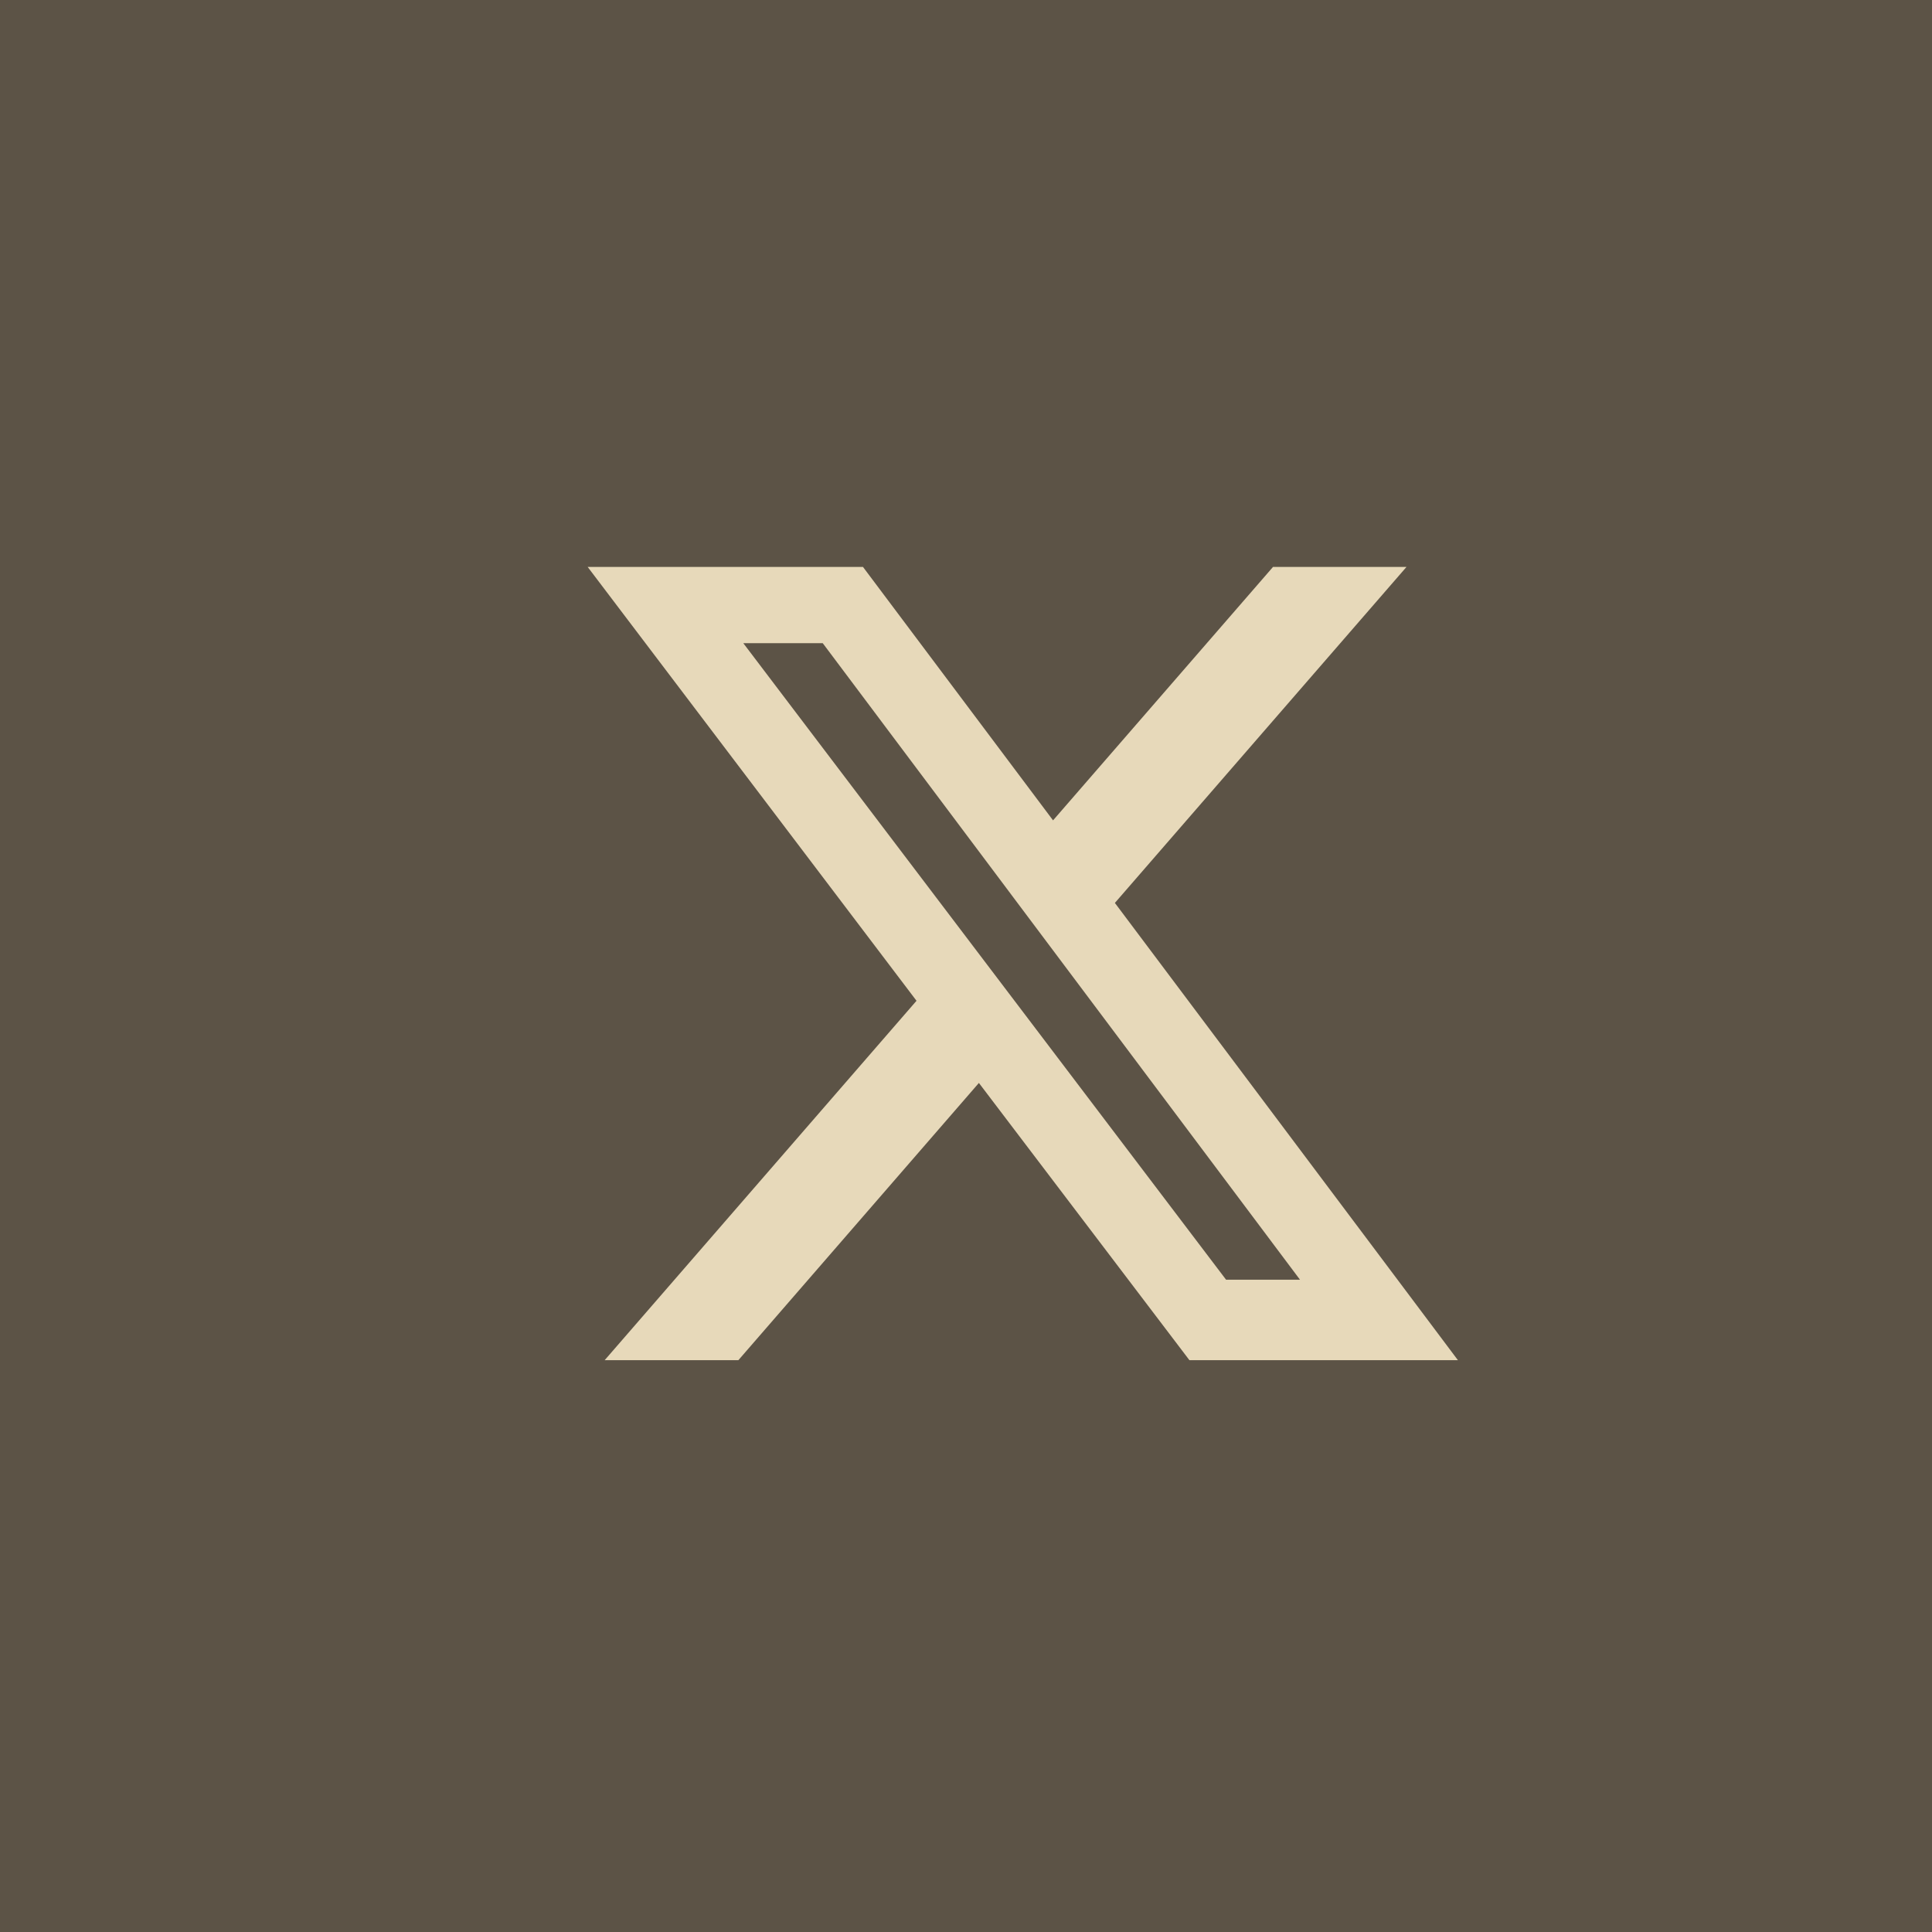 <svg width="34" height="34" viewBox="0 0 34 34" fill="none" xmlns="http://www.w3.org/2000/svg">
<rect width="34" height="34" fill="#5C5346"/>
<path d="M22.403 9.977H24.752L19.62 15.89L25.657 23.937H20.932L17.227 19.058L12.994 23.937H10.641L16.129 17.612L10.342 9.977H15.187L18.532 14.437L22.403 9.977ZM21.577 22.521H22.878L14.479 11.319H13.081L21.577 22.521Z" fill="#E7D9BA"/>
</svg>
